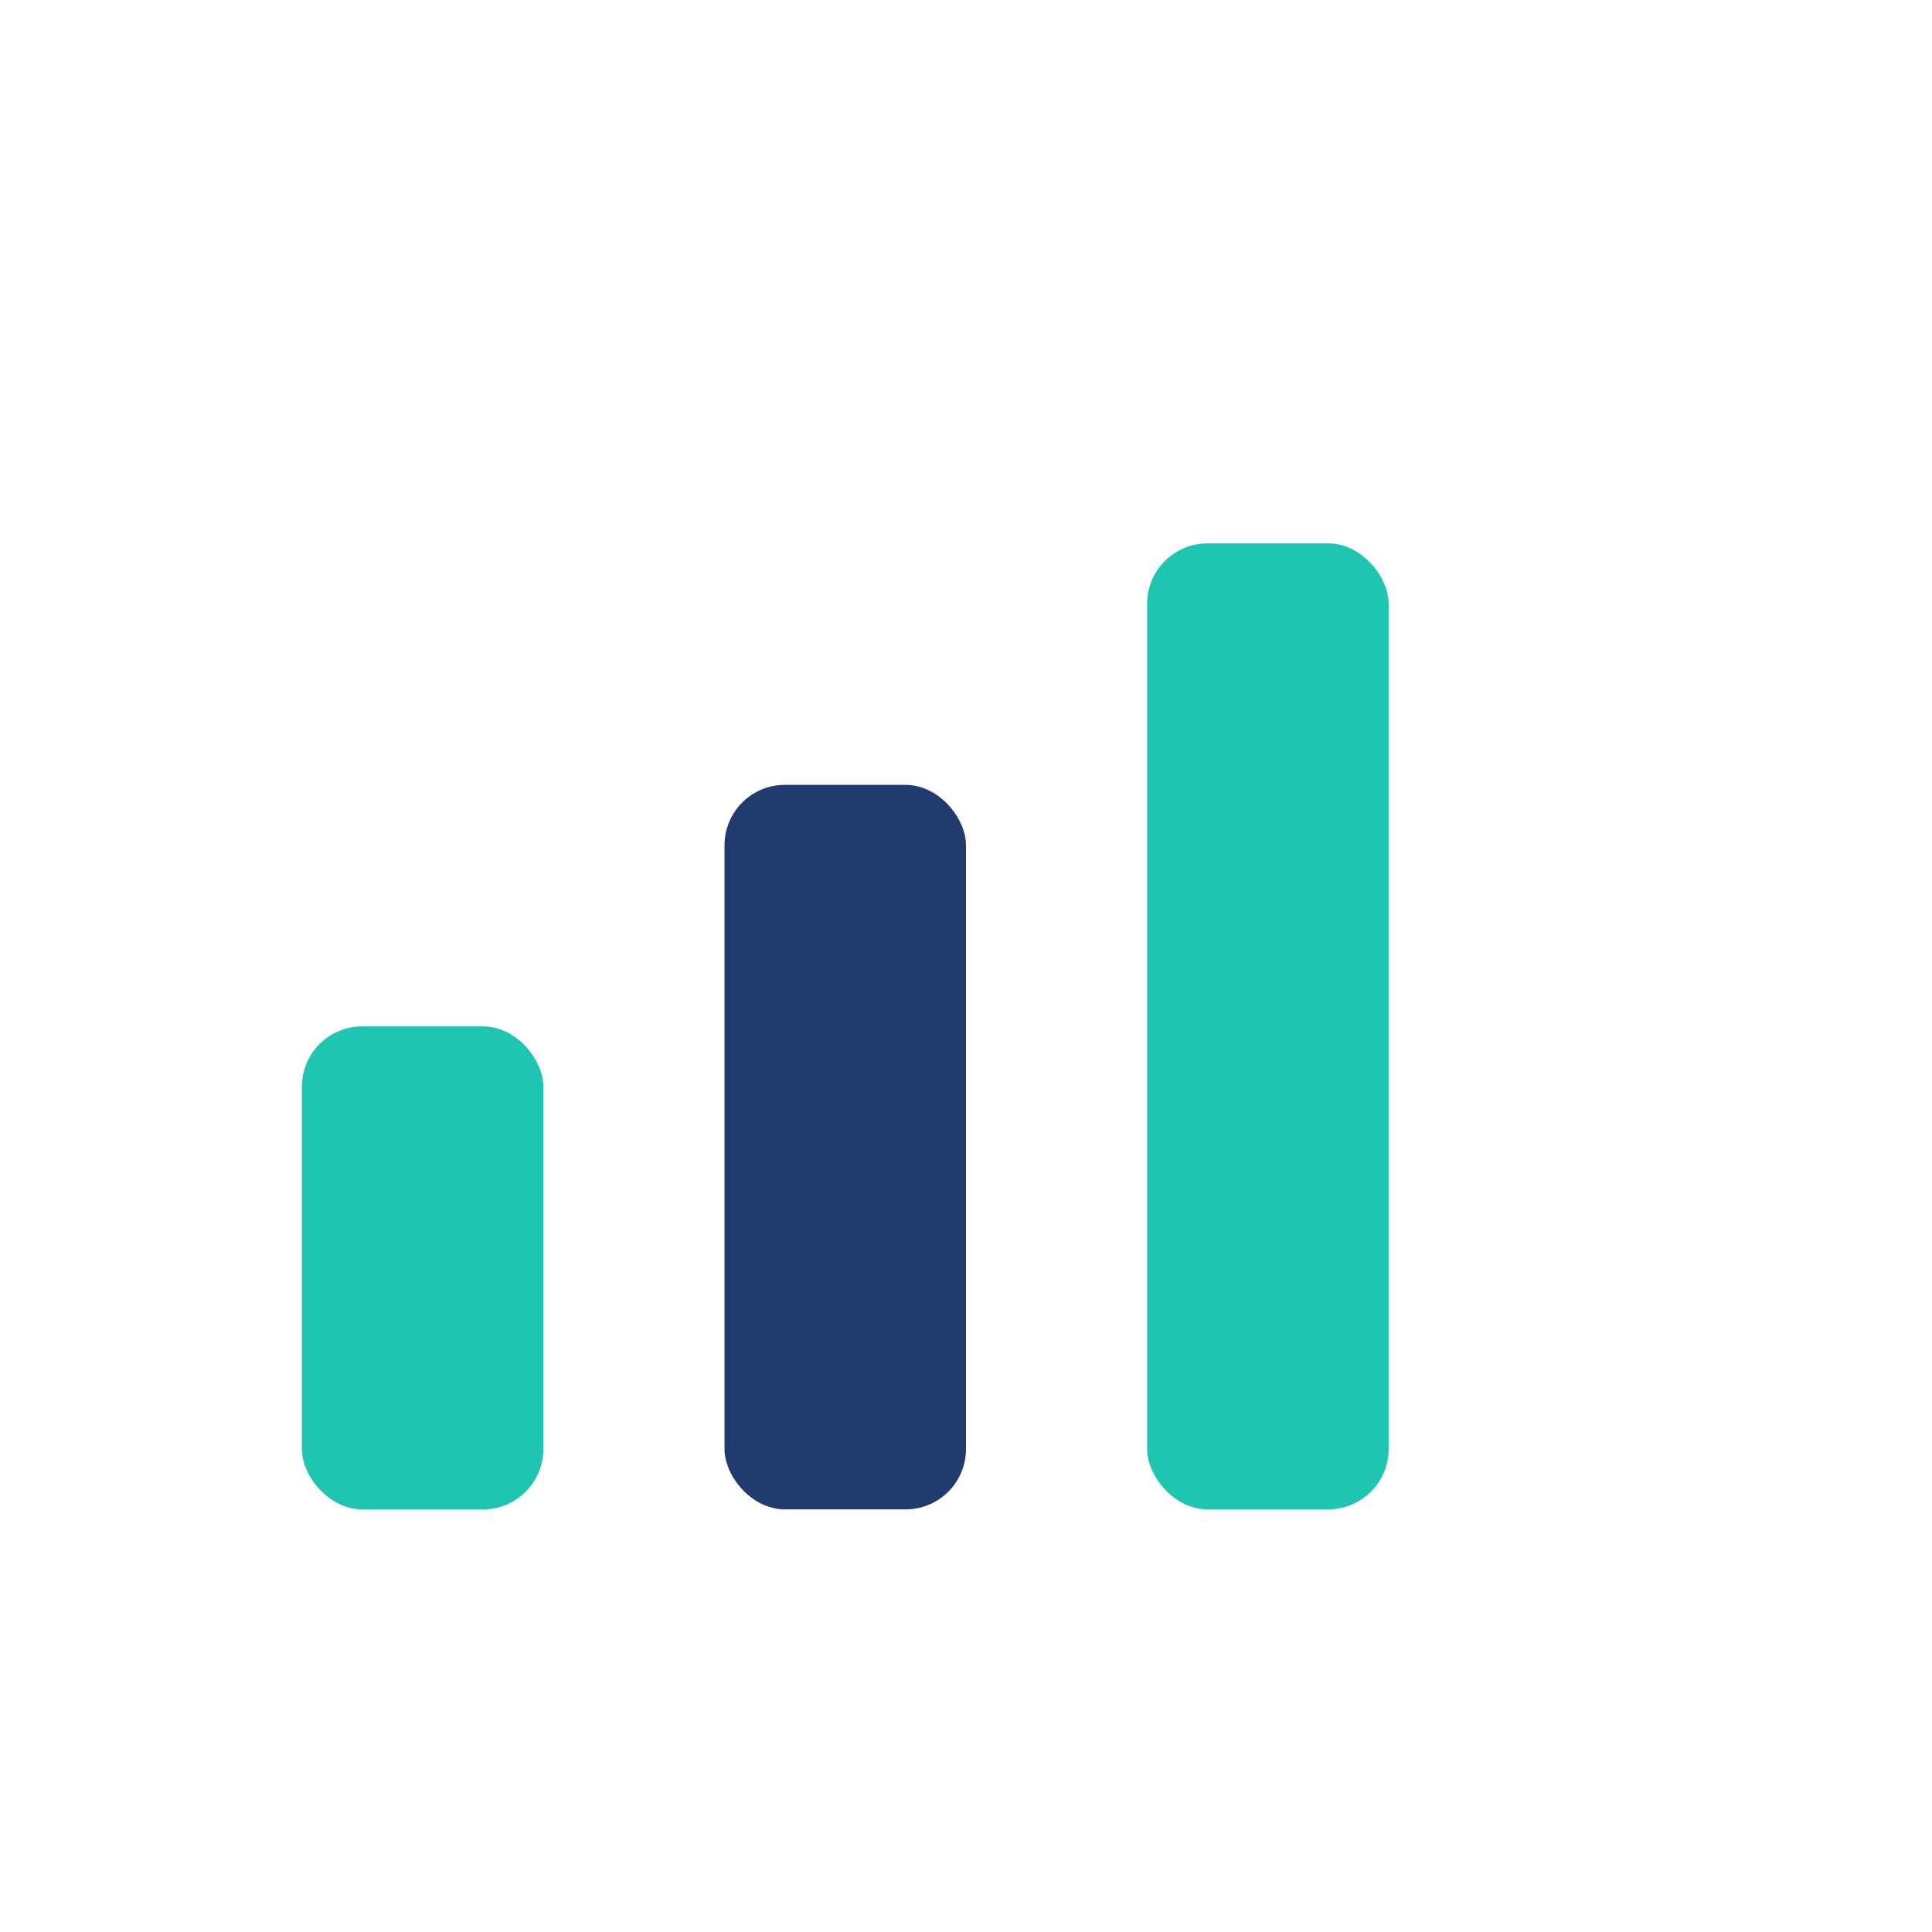 <?xml version="1.0" encoding="UTF-8"?>
<svg xmlns="http://www.w3.org/2000/svg" width="32" height="32" viewBox="0 0 32 32"><rect x="5" y="17" width="4" height="8" rx="1" fill="#1EC6B1"/><rect x="12" y="13" width="4" height="12" rx="1" fill="#223B6E"/><rect x="19" y="9" width="4" height="16" rx="1" fill="#1EC6B1"/></svg>